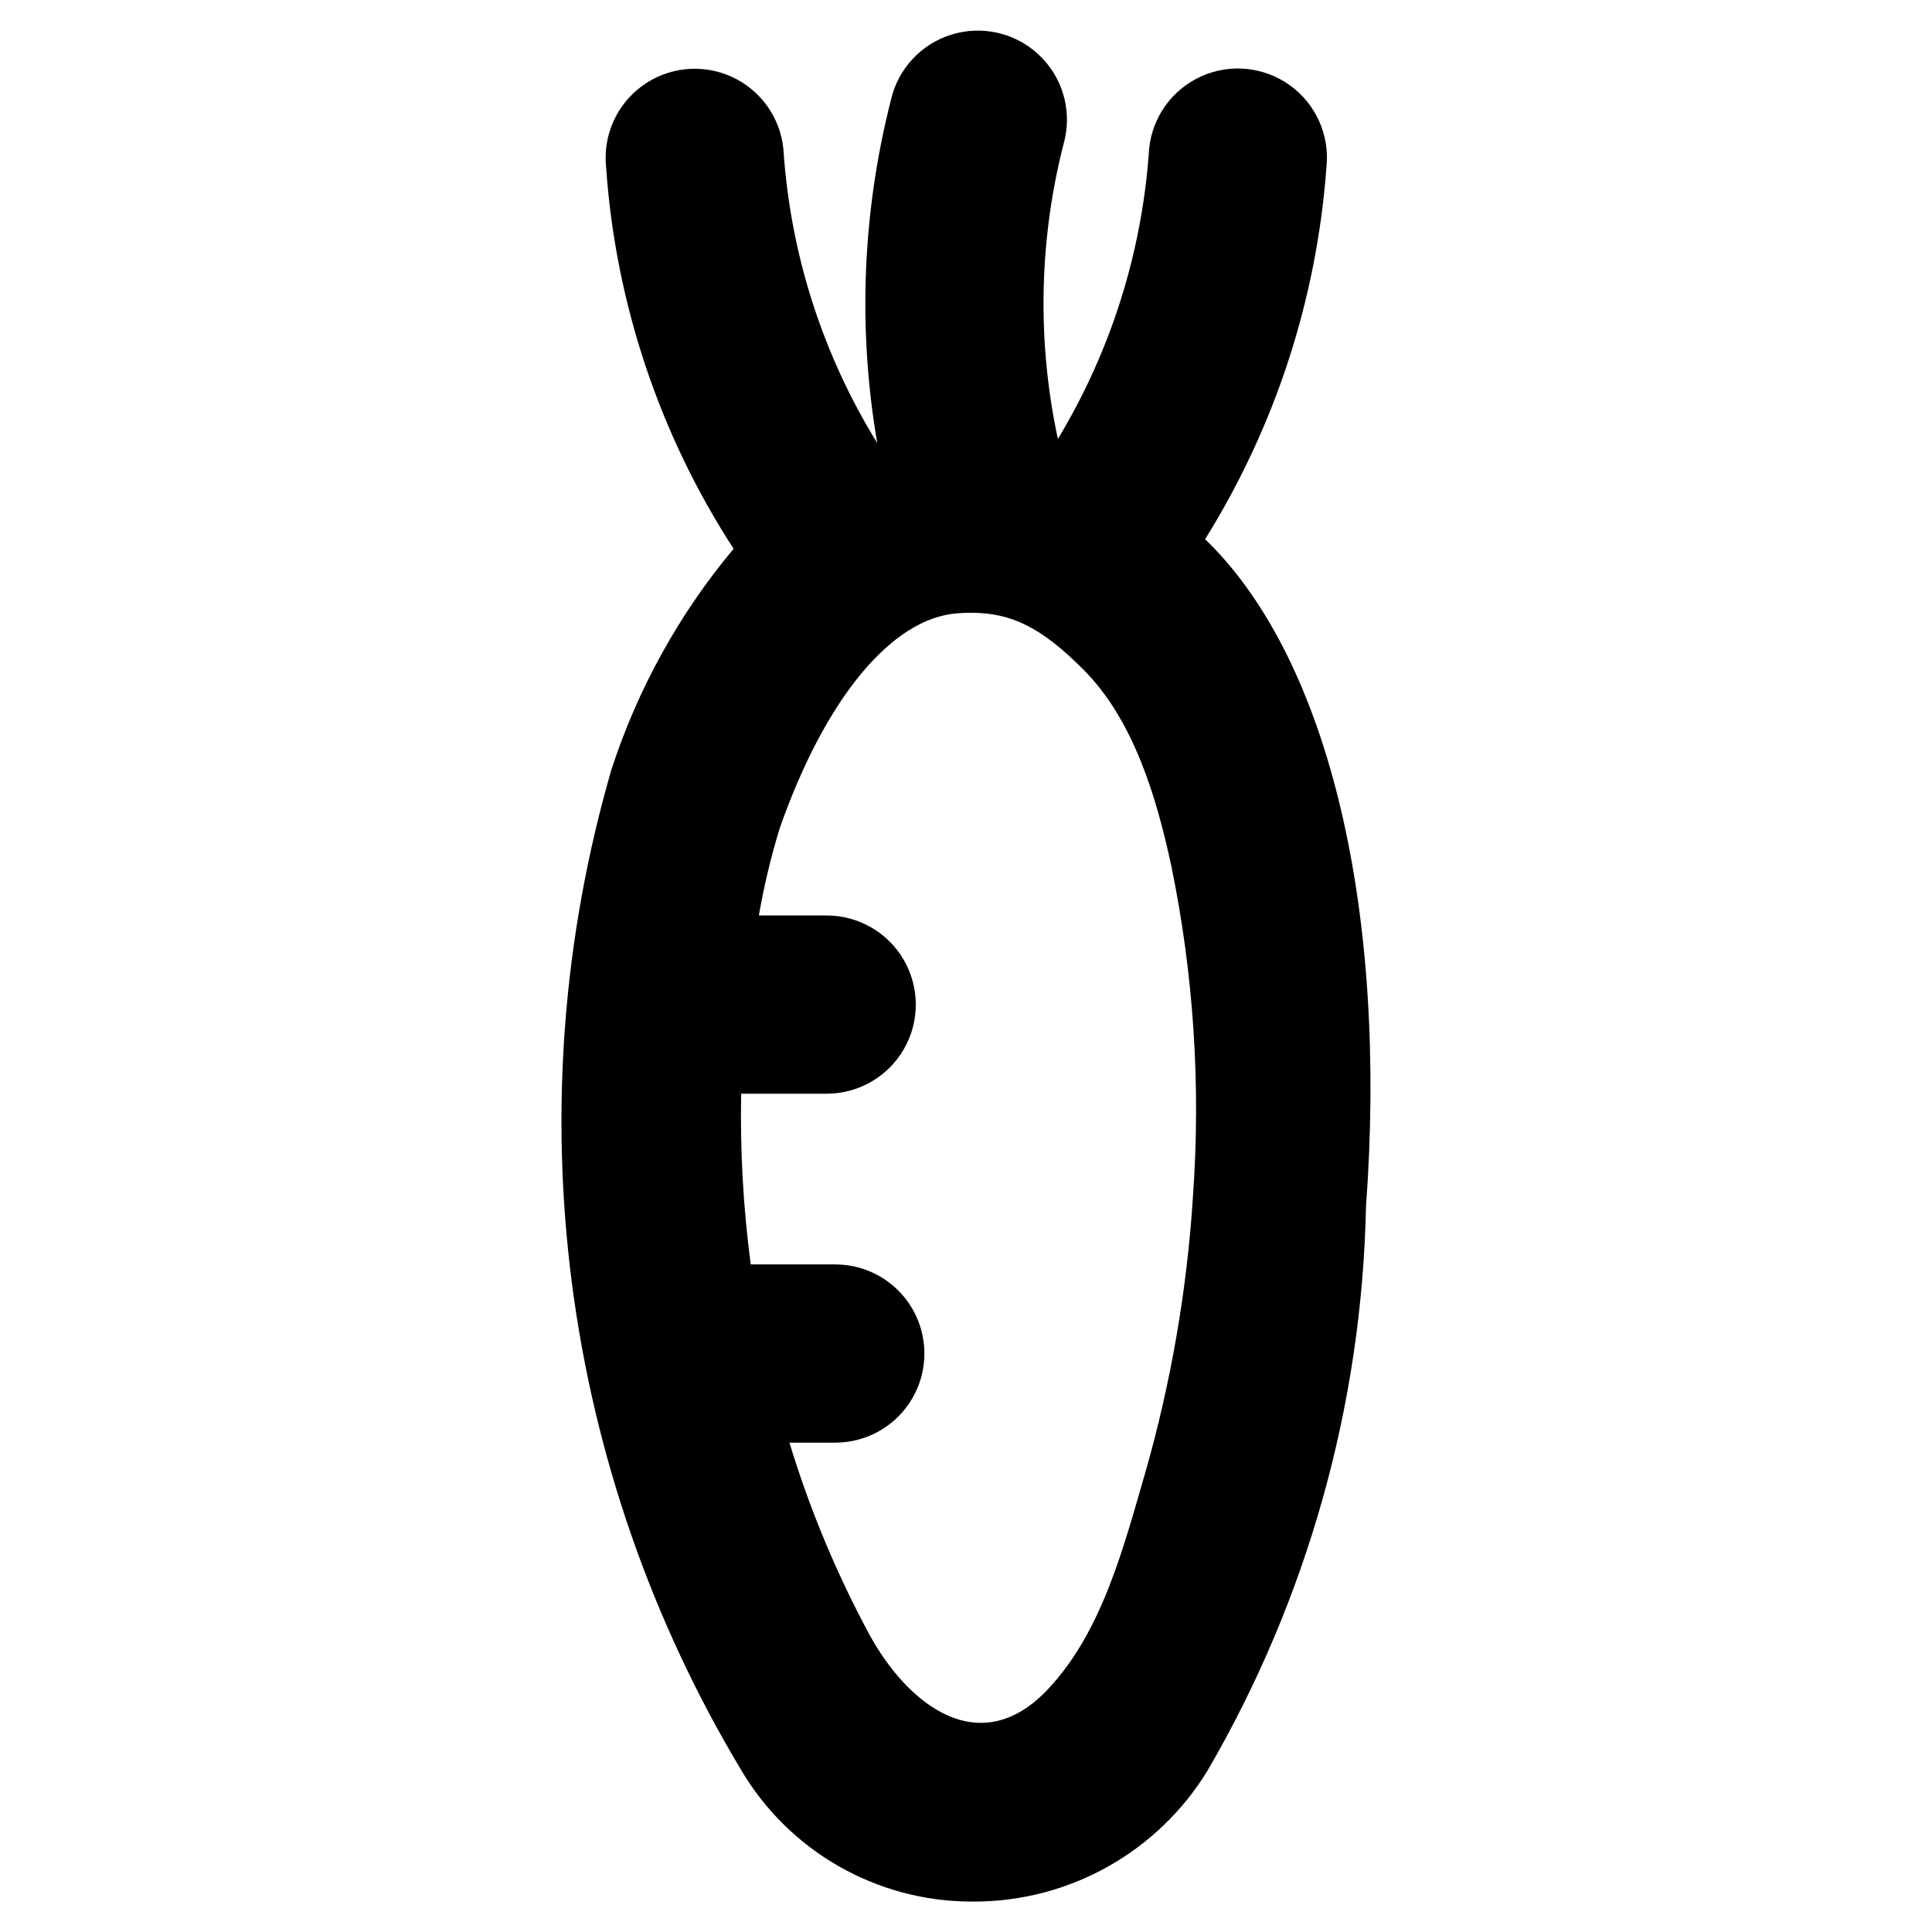 <?xml version="1.0" encoding="UTF-8"?>
<!-- Uploaded to: ICON Repo, www.iconrepo.com, Generator: ICON Repo Mixer Tools -->
<svg fill="#000000" width="800px" height="800px" version="1.1" viewBox="144 144 512 512" xmlns="http://www.w3.org/2000/svg">
 <path d="m464.47 287.97-1.102-1.078c18.59-29.824 29.629-63.73 32.168-98.781 0.836-8.395-2.871-16.598-9.723-21.523-6.856-4.922-15.812-5.816-23.504-2.34-7.691 3.473-12.941 10.785-13.777 19.18-1.801 27.199-10.094 53.57-24.184 76.902-5.629-26.242-5.004-53.441 1.824-79.395 1.859-8.23-0.812-16.828-7.012-22.555-6.199-5.727-14.98-7.707-23.035-5.203-8.059 2.504-14.168 9.117-16.027 17.348-7.574 29.707-8.809 60.672-3.621 90.883-14.543-23.551-23.082-50.309-24.867-77.934-0.844-8.395-6.102-15.699-13.793-19.168-7.695-3.465-16.652-2.566-23.5 2.363-6.848 4.926-10.547 13.137-9.703 21.531 2.488 36.066 14.121 70.906 33.801 101.23-14.43 17.258-25.418 37.117-32.375 58.512-12.82 44.168-16.383 90.508-10.477 136.12 5.91 45.613 21.168 89.512 44.82 128.96 12.723 21.57 35.871 34.836 60.914 34.914h0.582c25.395 0.094 48.988-13.109 62.191-34.805 26.422-45.434 40.852-96.844 41.934-149.39 5.777-78.281-9.707-143.93-41.535-175.77zm-4.328 173.18c-1.594 24.902-5.871 49.562-12.754 73.547-5.684 19.508-11.312 41.605-25.543 56.828-18.176 19.445-37.367 4.234-47.578-14.594-8.672-16.137-15.727-33.09-21.059-50.617h12.156c8.434 0 16.23-4.5 20.449-11.809 4.219-7.305 4.219-16.309 0-23.613-4.219-7.309-12.016-11.809-20.449-11.809h-22.414c-1.98-14.996-2.828-30.121-2.535-45.242h22.664c8.438 0 16.234-4.5 20.453-11.809 4.219-7.305 4.219-16.309 0-23.613-4.219-7.309-12.016-11.809-20.453-11.809h-17.973c1.355-7.805 3.199-15.516 5.512-23.09 12.074-34.395 29.676-55.695 47.082-56.992 1.273-0.094 2.496-0.141 3.684-0.141 10.887 0 18.797 4.117 29.676 15.004 13.383 13.383 19.406 33.891 23.285 51.781h0.004c5.973 28.906 7.922 58.504 5.793 87.945z"/>
</svg>